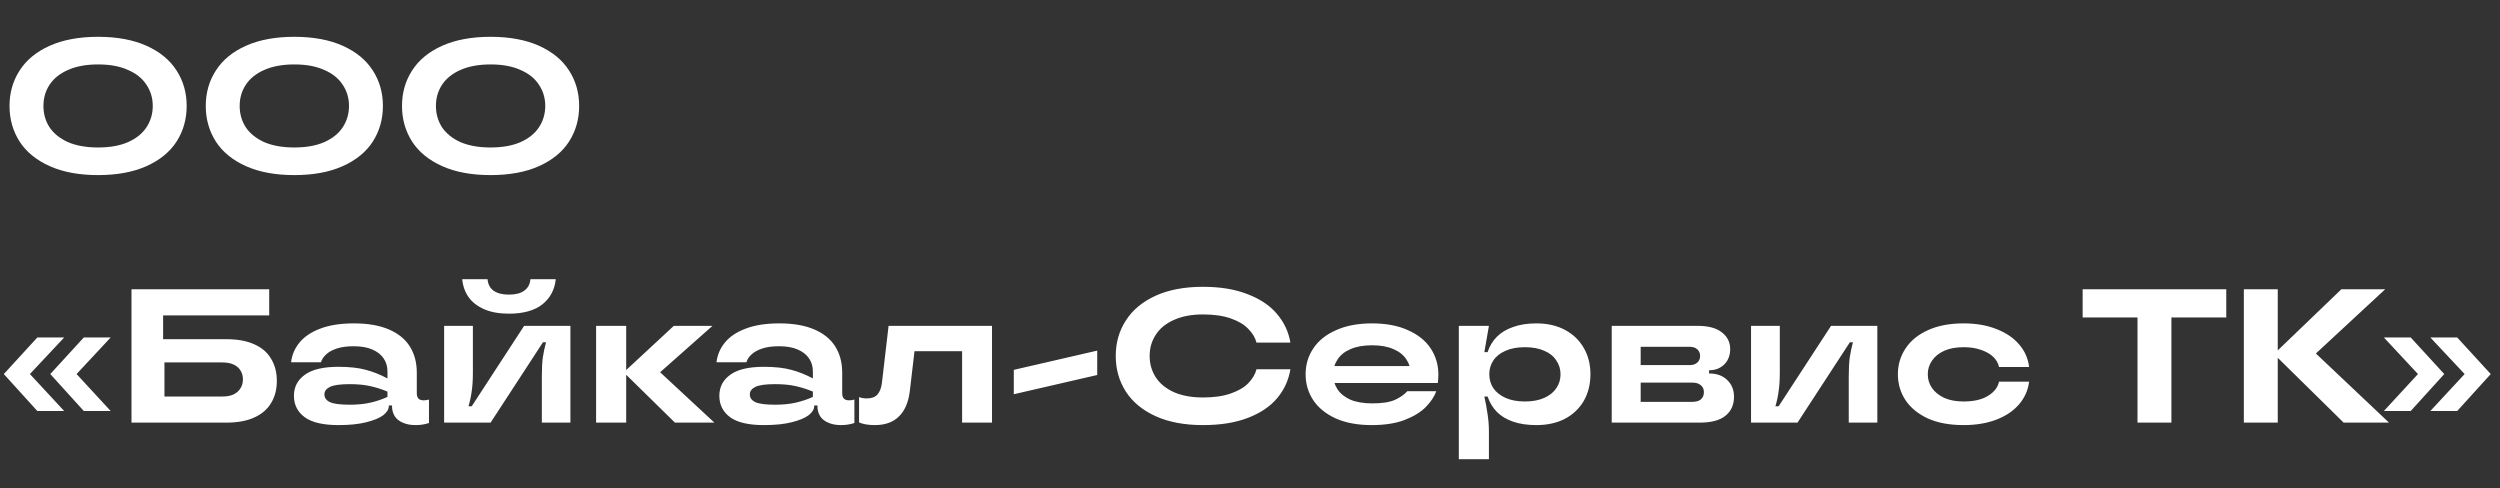 <svg width="420" height="82" viewBox="0 0 420 82" fill="none" xmlns="http://www.w3.org/2000/svg">
<rect x="0" y="0" width="420" height="82" fill="#333333" stroke="none"/>
<g clip-path="url(#clip0_233_1034)">
<path d="M16.48 29.416C13.301 29.416 10.592 28.915 8.352 27.912C6.112 26.909 4.427 25.533 3.296 23.784C2.165 22.013 1.6 20.019 1.6 17.8C1.6 15.581 2.165 13.597 3.296 11.848C4.427 10.077 6.112 8.691 8.352 7.688C10.592 6.685 13.301 6.184 16.48 6.184C19.659 6.184 22.368 6.685 24.608 7.688C26.848 8.691 28.533 10.077 29.664 11.848C30.795 13.597 31.36 15.581 31.36 17.8C31.36 20.019 30.795 22.013 29.664 23.784C28.533 25.533 26.848 26.909 24.608 27.912C22.368 28.915 19.659 29.416 16.48 29.416ZM16.48 24.776C18.464 24.776 20.139 24.477 21.504 23.88C22.891 23.261 23.925 22.429 24.608 21.384C25.312 20.317 25.664 19.123 25.664 17.8C25.664 16.477 25.312 15.293 24.608 14.248C23.925 13.181 22.891 12.349 21.504 11.752C20.139 11.133 18.464 10.824 16.48 10.824C14.496 10.824 12.811 11.133 11.424 11.752C10.059 12.349 9.024 13.181 8.32 14.248C7.637 15.293 7.296 16.477 7.296 17.8C7.296 19.123 7.637 20.317 8.32 21.384C9.024 22.429 10.059 23.261 11.424 23.88C12.811 24.477 14.496 24.776 16.48 24.776ZM49.449 29.416C46.27 29.416 43.561 28.915 41.321 27.912C39.081 26.909 37.395 25.533 36.265 23.784C35.134 22.013 34.569 20.019 34.569 17.8C34.569 15.581 35.134 13.597 36.265 11.848C37.395 10.077 39.081 8.691 41.321 7.688C43.561 6.685 46.27 6.184 49.449 6.184C52.627 6.184 55.337 6.685 57.577 7.688C59.817 8.691 61.502 10.077 62.633 11.848C63.763 13.597 64.329 15.581 64.329 17.8C64.329 20.019 63.763 22.013 62.633 23.784C61.502 25.533 59.817 26.909 57.577 27.912C55.337 28.915 52.627 29.416 49.449 29.416ZM49.449 24.776C51.433 24.776 53.107 24.477 54.473 23.88C55.859 23.261 56.894 22.429 57.577 21.384C58.281 20.317 58.633 19.123 58.633 17.8C58.633 16.477 58.281 15.293 57.577 14.248C56.894 13.181 55.859 12.349 54.473 11.752C53.107 11.133 51.433 10.824 49.449 10.824C47.465 10.824 45.779 11.133 44.393 11.752C43.027 12.349 41.993 13.181 41.289 14.248C40.606 15.293 40.265 16.477 40.265 17.8C40.265 19.123 40.606 20.317 41.289 21.384C41.993 22.429 43.027 23.261 44.393 23.88C45.779 24.477 47.465 24.776 49.449 24.776ZM82.418 29.416C79.239 29.416 76.529 28.915 74.29 27.912C72.049 26.909 70.364 25.533 69.234 23.784C68.103 22.013 67.537 20.019 67.537 17.8C67.537 15.581 68.103 13.597 69.234 11.848C70.364 10.077 72.049 8.691 74.29 7.688C76.529 6.685 79.239 6.184 82.418 6.184C85.596 6.184 88.305 6.685 90.546 7.688C92.785 8.691 94.471 10.077 95.602 11.848C96.732 13.597 97.297 15.581 97.297 17.8C97.297 20.019 96.732 22.013 95.602 23.784C94.471 25.533 92.785 26.909 90.546 27.912C88.305 28.915 85.596 29.416 82.418 29.416ZM82.418 24.776C84.401 24.776 86.076 24.477 87.442 23.88C88.828 23.261 89.863 22.429 90.546 21.384C91.249 20.317 91.602 19.123 91.602 17.8C91.602 16.477 91.249 15.293 90.546 14.248C89.863 13.181 88.828 12.349 87.442 11.752C86.076 11.133 84.401 10.824 82.418 10.824C80.433 10.824 78.748 11.133 77.362 11.752C75.996 12.349 74.962 13.181 74.257 14.248C73.575 15.293 73.234 16.477 73.234 17.8C73.234 19.123 73.575 20.317 74.257 21.384C74.962 22.429 75.996 23.261 77.362 23.88C78.748 24.477 80.433 24.776 82.418 24.776ZM14.08 69.048L8.448 62.84L14.08 56.696H18.592L12.864 62.84L18.592 69.048H14.08ZM6.272 69.048L0.64 62.84L6.272 56.696H10.784L5.024 62.84L10.784 69.048H6.272ZM22.091 71V48.6H45.227V52.984H27.403V59.64L27.627 59.672V66.616H37.355C38.102 66.616 38.731 66.499 39.243 66.264C39.755 66.008 40.139 65.667 40.395 65.24C40.673 64.813 40.811 64.312 40.811 63.736C40.811 63.16 40.673 62.659 40.395 62.232C40.139 61.805 39.755 61.475 39.243 61.24C38.731 61.005 38.102 60.888 37.355 60.888H26.187V56.984H38.027C39.905 56.984 41.473 57.272 42.731 57.848C43.99 58.403 44.929 59.213 45.547 60.28C46.187 61.325 46.507 62.563 46.507 63.992C46.507 65.421 46.187 66.659 45.547 67.704C44.929 68.749 43.99 69.56 42.731 70.136C41.473 70.712 39.905 71 38.027 71H22.091ZM56.869 71.416C54.309 71.416 52.421 70.979 51.205 70.104C49.989 69.208 49.381 68.003 49.381 66.488C49.381 65.016 49.989 63.843 51.205 62.968C52.421 62.072 54.309 61.624 56.869 61.624C58.725 61.624 60.261 61.795 61.477 62.136C62.693 62.456 63.899 62.936 65.093 63.576V62.392C65.093 61.56 64.88 60.835 64.453 60.216C64.027 59.576 63.387 59.075 62.533 58.712C61.701 58.349 60.656 58.168 59.397 58.168C58.288 58.168 57.349 58.296 56.581 58.552C55.813 58.808 55.216 59.139 54.789 59.544C54.363 59.928 54.075 60.365 53.925 60.856H48.901C49.051 59.619 49.52 58.52 50.309 57.56C51.099 56.579 52.251 55.8 53.765 55.224C55.301 54.627 57.2 54.328 59.461 54.328C61.808 54.328 63.771 54.669 65.349 55.352C66.928 56.035 68.101 56.995 68.869 58.232C69.637 59.469 70.021 60.92 70.021 62.584V66.04C70.021 66.467 70.117 66.776 70.309 66.968C70.501 67.16 70.789 67.256 71.173 67.256C71.451 67.256 71.749 67.213 72.069 67.128V71.064C71.365 71.299 70.619 71.416 69.829 71.416C68.976 71.416 68.251 71.277 67.653 71C67.056 70.744 66.608 70.381 66.309 69.912C66.011 69.421 65.861 68.867 65.861 68.248V68.12H65.317V68.216C65.317 68.749 65.008 69.261 64.389 69.752C63.771 70.221 62.821 70.616 61.541 70.936C60.283 71.256 58.725 71.416 56.869 71.416ZM58.757 67.992C60.08 67.992 61.243 67.875 62.245 67.64C63.269 67.405 64.219 67.085 65.093 66.68V65.784C64.112 65.379 63.131 65.069 62.149 64.856C61.189 64.643 60.059 64.536 58.757 64.536C57.136 64.536 56.016 64.696 55.397 65.016C54.8 65.315 54.501 65.731 54.501 66.264C54.501 66.819 54.8 67.245 55.397 67.544C56.016 67.843 57.136 67.992 58.757 67.992ZM74.613 71V54.744H79.445V62.552C79.445 63.789 79.381 64.835 79.253 65.688C79.146 66.52 78.965 67.373 78.709 68.248H79.253L88.053 54.744H95.829V71H91.029V63.224C91.029 61.965 91.082 60.92 91.189 60.088C91.317 59.235 91.498 58.371 91.733 57.496H91.221L82.421 71H74.613ZM85.493 52.696C83.871 52.696 82.495 52.451 81.365 51.96C80.234 51.469 79.359 50.797 78.741 49.944C78.122 49.069 77.759 48.056 77.653 46.904H81.909C81.973 47.736 82.303 48.376 82.901 48.824C83.519 49.272 84.383 49.496 85.493 49.496C86.623 49.496 87.487 49.272 88.085 48.824C88.703 48.376 89.045 47.736 89.109 46.904H93.365C93.194 48.653 92.447 50.061 91.125 51.128C89.802 52.173 87.925 52.696 85.493 52.696ZM113.392 71L104.784 62.552L113.2 54.744H119.696L110.16 63.192V61.848L120.016 71H113.392ZM100.144 71V54.744H105.2V71H100.144ZM128.338 71.416C125.778 71.416 123.89 70.979 122.674 70.104C121.458 69.208 120.85 68.003 120.85 66.488C120.85 65.016 121.458 63.843 122.674 62.968C123.89 62.072 125.778 61.624 128.338 61.624C130.194 61.624 131.73 61.795 132.946 62.136C134.162 62.456 135.367 62.936 136.562 63.576V62.392C136.562 61.56 136.349 60.835 135.922 60.216C135.495 59.576 134.855 59.075 134.002 58.712C133.17 58.349 132.125 58.168 130.866 58.168C129.757 58.168 128.818 58.296 128.05 58.552C127.282 58.808 126.685 59.139 126.258 59.544C125.831 59.928 125.543 60.365 125.394 60.856H120.37C120.519 59.619 120.989 58.52 121.778 57.56C122.567 56.579 123.719 55.8 125.234 55.224C126.77 54.627 128.669 54.328 130.93 54.328C133.277 54.328 135.239 54.669 136.818 55.352C138.397 56.035 139.57 56.995 140.338 58.232C141.106 59.469 141.49 60.92 141.49 62.584V66.04C141.49 66.467 141.586 66.776 141.778 66.968C141.97 67.16 142.258 67.256 142.642 67.256C142.919 67.256 143.218 67.213 143.538 67.128V71.064C142.834 71.299 142.087 71.416 141.298 71.416C140.445 71.416 139.719 71.277 139.122 71C138.525 70.744 138.077 70.381 137.778 69.912C137.479 69.421 137.33 68.867 137.33 68.248V68.12H136.786V68.216C136.786 68.749 136.477 69.261 135.858 69.752C135.239 70.221 134.29 70.616 133.01 70.936C131.751 71.256 130.194 71.416 128.338 71.416ZM130.226 67.992C131.549 67.992 132.711 67.875 133.714 67.64C134.738 67.405 135.687 67.085 136.562 66.68V65.784C135.581 65.379 134.599 65.069 133.618 64.856C132.658 64.643 131.527 64.536 130.226 64.536C128.605 64.536 127.485 64.696 126.866 65.016C126.269 65.315 125.97 65.731 125.97 66.264C125.97 66.819 126.269 67.245 126.866 67.544C127.485 67.843 128.605 67.992 130.226 67.992ZM146.978 71.416C145.89 71.416 145.004 71.267 144.322 70.968V66.712C144.727 66.861 145.154 66.936 145.602 66.936C146.412 66.936 147.01 66.723 147.394 66.296C147.799 65.848 148.055 65.197 148.161 64.344L149.282 54.744H166.658V71H161.634V59H153.634L152.866 65.56C152.652 67.501 152.044 68.963 151.042 69.944C150.06 70.925 148.706 71.416 146.978 71.416ZM170.317 66.232V62.136L184.333 58.904V63L170.317 66.232ZM202.1 71.416C198.985 71.416 196.329 70.915 194.132 69.912C191.934 68.909 190.27 67.533 189.14 65.784C188.009 64.013 187.444 62.019 187.444 59.8C187.444 57.581 188.009 55.597 189.14 53.848C190.27 52.077 191.934 50.691 194.132 49.688C196.329 48.685 198.985 48.184 202.1 48.184C205.022 48.184 207.529 48.6 209.62 49.432C211.732 50.243 213.374 51.352 214.548 52.76C215.742 54.168 216.489 55.768 216.788 57.56H211.092C210.878 56.728 210.42 55.96 209.716 55.256C209.033 54.531 208.052 53.944 206.772 53.496C205.492 53.048 203.934 52.824 202.1 52.824C200.201 52.824 198.569 53.133 197.204 53.752C195.86 54.349 194.846 55.181 194.164 56.248C193.481 57.293 193.14 58.477 193.14 59.8C193.14 61.123 193.481 62.317 194.164 63.384C194.846 64.429 195.86 65.261 197.204 65.88C198.569 66.477 200.201 66.776 202.1 66.776C203.934 66.776 205.492 66.552 206.772 66.104C208.052 65.656 209.033 65.08 209.716 64.376C210.42 63.651 210.878 62.872 211.092 62.04H216.788C216.489 63.853 215.753 65.464 214.58 66.872C213.406 68.28 211.764 69.389 209.652 70.2C207.561 71.011 205.044 71.416 202.1 71.416ZM230.447 71.416C228.1 71.416 226.084 71.043 224.399 70.296C222.735 69.528 221.476 68.504 220.623 67.224C219.769 65.923 219.343 64.472 219.343 62.872C219.343 61.272 219.769 59.832 220.623 58.552C221.476 57.251 222.745 56.227 224.431 55.48C226.116 54.712 228.143 54.328 230.511 54.328C232.879 54.328 234.895 54.712 236.559 55.48C238.244 56.227 239.513 57.251 240.367 58.552C241.22 59.853 241.647 61.315 241.647 62.936C241.647 63.384 241.615 63.853 241.551 64.344H223.343V61.496H237.967L237.007 63.512V62.872C237.007 61.933 236.761 61.101 236.271 60.376C235.78 59.629 235.055 59.053 234.095 58.648C233.135 58.221 231.94 58.008 230.511 58.008C229.06 58.008 227.855 58.221 226.895 58.648C225.935 59.053 225.209 59.629 224.719 60.376C224.228 61.101 223.983 61.933 223.983 62.872C223.983 63.832 224.228 64.685 224.719 65.432C225.209 66.157 225.935 66.733 226.895 67.16C227.876 67.565 229.092 67.768 230.543 67.768C232.185 67.768 233.444 67.576 234.319 67.192C235.215 66.787 235.919 66.296 236.431 65.72H241.295C240.975 66.616 240.388 67.501 239.535 68.376C238.703 69.229 237.519 69.955 235.983 70.552C234.468 71.128 232.623 71.416 230.447 71.416ZM245.082 77.144V54.744H250.138L249.37 59.16H249.914C250.255 58.136 250.778 57.272 251.482 56.568C252.186 55.864 253.092 55.32 254.202 54.936C255.311 54.531 256.612 54.328 258.106 54.328C259.94 54.328 261.54 54.691 262.906 55.416C264.271 56.141 265.327 57.155 266.074 58.456C266.82 59.736 267.194 61.208 267.194 62.872C267.194 64.557 266.82 66.051 266.074 67.352C265.327 68.632 264.271 69.635 262.906 70.36C261.54 71.064 259.94 71.416 258.106 71.416C256.612 71.416 255.311 71.224 254.202 70.84C253.092 70.456 252.186 69.912 251.482 69.208C250.778 68.483 250.255 67.619 249.914 66.616H249.37C249.604 67.661 249.786 68.653 249.914 69.592C250.063 70.531 250.138 71.491 250.138 72.472V77.144H245.082ZM256.186 67.448C257.466 67.448 258.554 67.245 259.45 66.84C260.346 66.435 261.018 65.891 261.466 65.208C261.935 64.525 262.17 63.747 262.17 62.872C262.17 62.019 261.935 61.251 261.466 60.568C261.018 59.864 260.346 59.32 259.45 58.936C258.554 58.531 257.466 58.328 256.186 58.328C254.906 58.328 253.818 58.531 252.922 58.936C252.026 59.32 251.343 59.864 250.874 60.568C250.426 61.251 250.202 62.019 250.202 62.872C250.202 63.747 250.426 64.525 250.874 65.208C251.343 65.891 252.026 66.435 252.922 66.84C253.818 67.245 254.906 67.448 256.186 67.448ZM270.769 71V54.744H285.201C286.993 54.744 288.348 55.107 289.265 55.832C290.204 56.557 290.673 57.496 290.673 58.648C290.673 59.352 290.524 59.971 290.225 60.504C289.926 61.037 289.51 61.453 288.977 61.752C288.465 62.051 287.868 62.2 287.185 62.2H286.417L287.121 61.592V63.512L286.417 62.744H287.153C288.412 62.744 289.414 63.107 290.161 63.832C290.929 64.557 291.313 65.496 291.313 66.648C291.313 68.013 290.833 69.08 289.873 69.848C288.934 70.616 287.494 71 285.553 71H270.769ZM284.305 67.512C284.945 67.512 285.425 67.373 285.745 67.096C286.086 66.797 286.257 66.392 286.257 65.88C286.257 65.389 286.086 65.005 285.745 64.728C285.425 64.429 284.945 64.28 284.305 64.28H275.121V61.336H283.889C284.422 61.336 284.838 61.197 285.137 60.92C285.457 60.643 285.617 60.269 285.617 59.8C285.617 59.331 285.457 58.957 285.137 58.68C284.838 58.403 284.422 58.264 283.889 58.264H275.633V67.512H284.305ZM294.175 71V54.744H299.007V62.552C299.007 63.789 298.943 64.835 298.815 65.688C298.709 66.52 298.527 67.373 298.271 68.248H298.815L307.615 54.744H315.391V71H310.591V63.224C310.591 61.965 310.645 60.92 310.751 60.088C310.879 59.235 311.061 58.371 311.295 57.496H310.783L301.983 71H294.175ZM329.883 71.416C327.536 71.416 325.531 71.043 323.867 70.296C322.224 69.528 320.976 68.504 320.123 67.224C319.269 65.923 318.843 64.472 318.843 62.872C318.843 61.293 319.269 59.853 320.123 58.552C320.976 57.251 322.224 56.227 323.867 55.48C325.531 54.712 327.536 54.328 329.883 54.328C331.973 54.328 333.819 54.648 335.419 55.288C337.019 55.907 338.288 56.771 339.227 57.88C340.165 58.968 340.72 60.227 340.891 61.656H335.835C335.707 61.037 335.397 60.483 334.907 59.992C334.416 59.501 333.744 59.107 332.891 58.808C332.037 58.488 331.035 58.328 329.883 58.328C328.603 58.328 327.515 58.531 326.619 58.936C325.723 59.341 325.04 59.896 324.571 60.6C324.101 61.283 323.867 62.04 323.867 62.872C323.867 63.725 324.101 64.493 324.571 65.176C325.04 65.859 325.723 66.413 326.619 66.84C327.515 67.245 328.603 67.448 329.883 67.448C331.611 67.448 332.987 67.128 334.01 66.488C335.035 65.848 335.643 65.059 335.835 64.12H340.891C340.72 65.528 340.165 66.787 339.227 67.896C338.288 69.005 337.019 69.869 335.419 70.488C333.819 71.107 331.973 71.416 329.883 71.416ZM359.1 71V53.336H349.884V48.6H374.012V53.336H364.796V71H359.1ZM393.734 71L382.022 59.48L393.35 48.6H400.71L387.206 61.112V57.624L401.35 71H393.734ZM376.966 71V48.6H382.662V71H376.966ZM408.299 69.048L414.059 62.84L408.299 56.696H412.811L418.443 62.84L412.811 69.048H408.299ZM400.491 69.048L406.219 62.84L400.491 56.696H405.003L410.635 62.84L405.003 69.048H400.491Z" fill="white"/>
</g>
<defs>
<clipPath id="clip0_233_1034">
<rect width="420" height="82" fill="white"/>
</clipPath>
</defs>
</svg>
